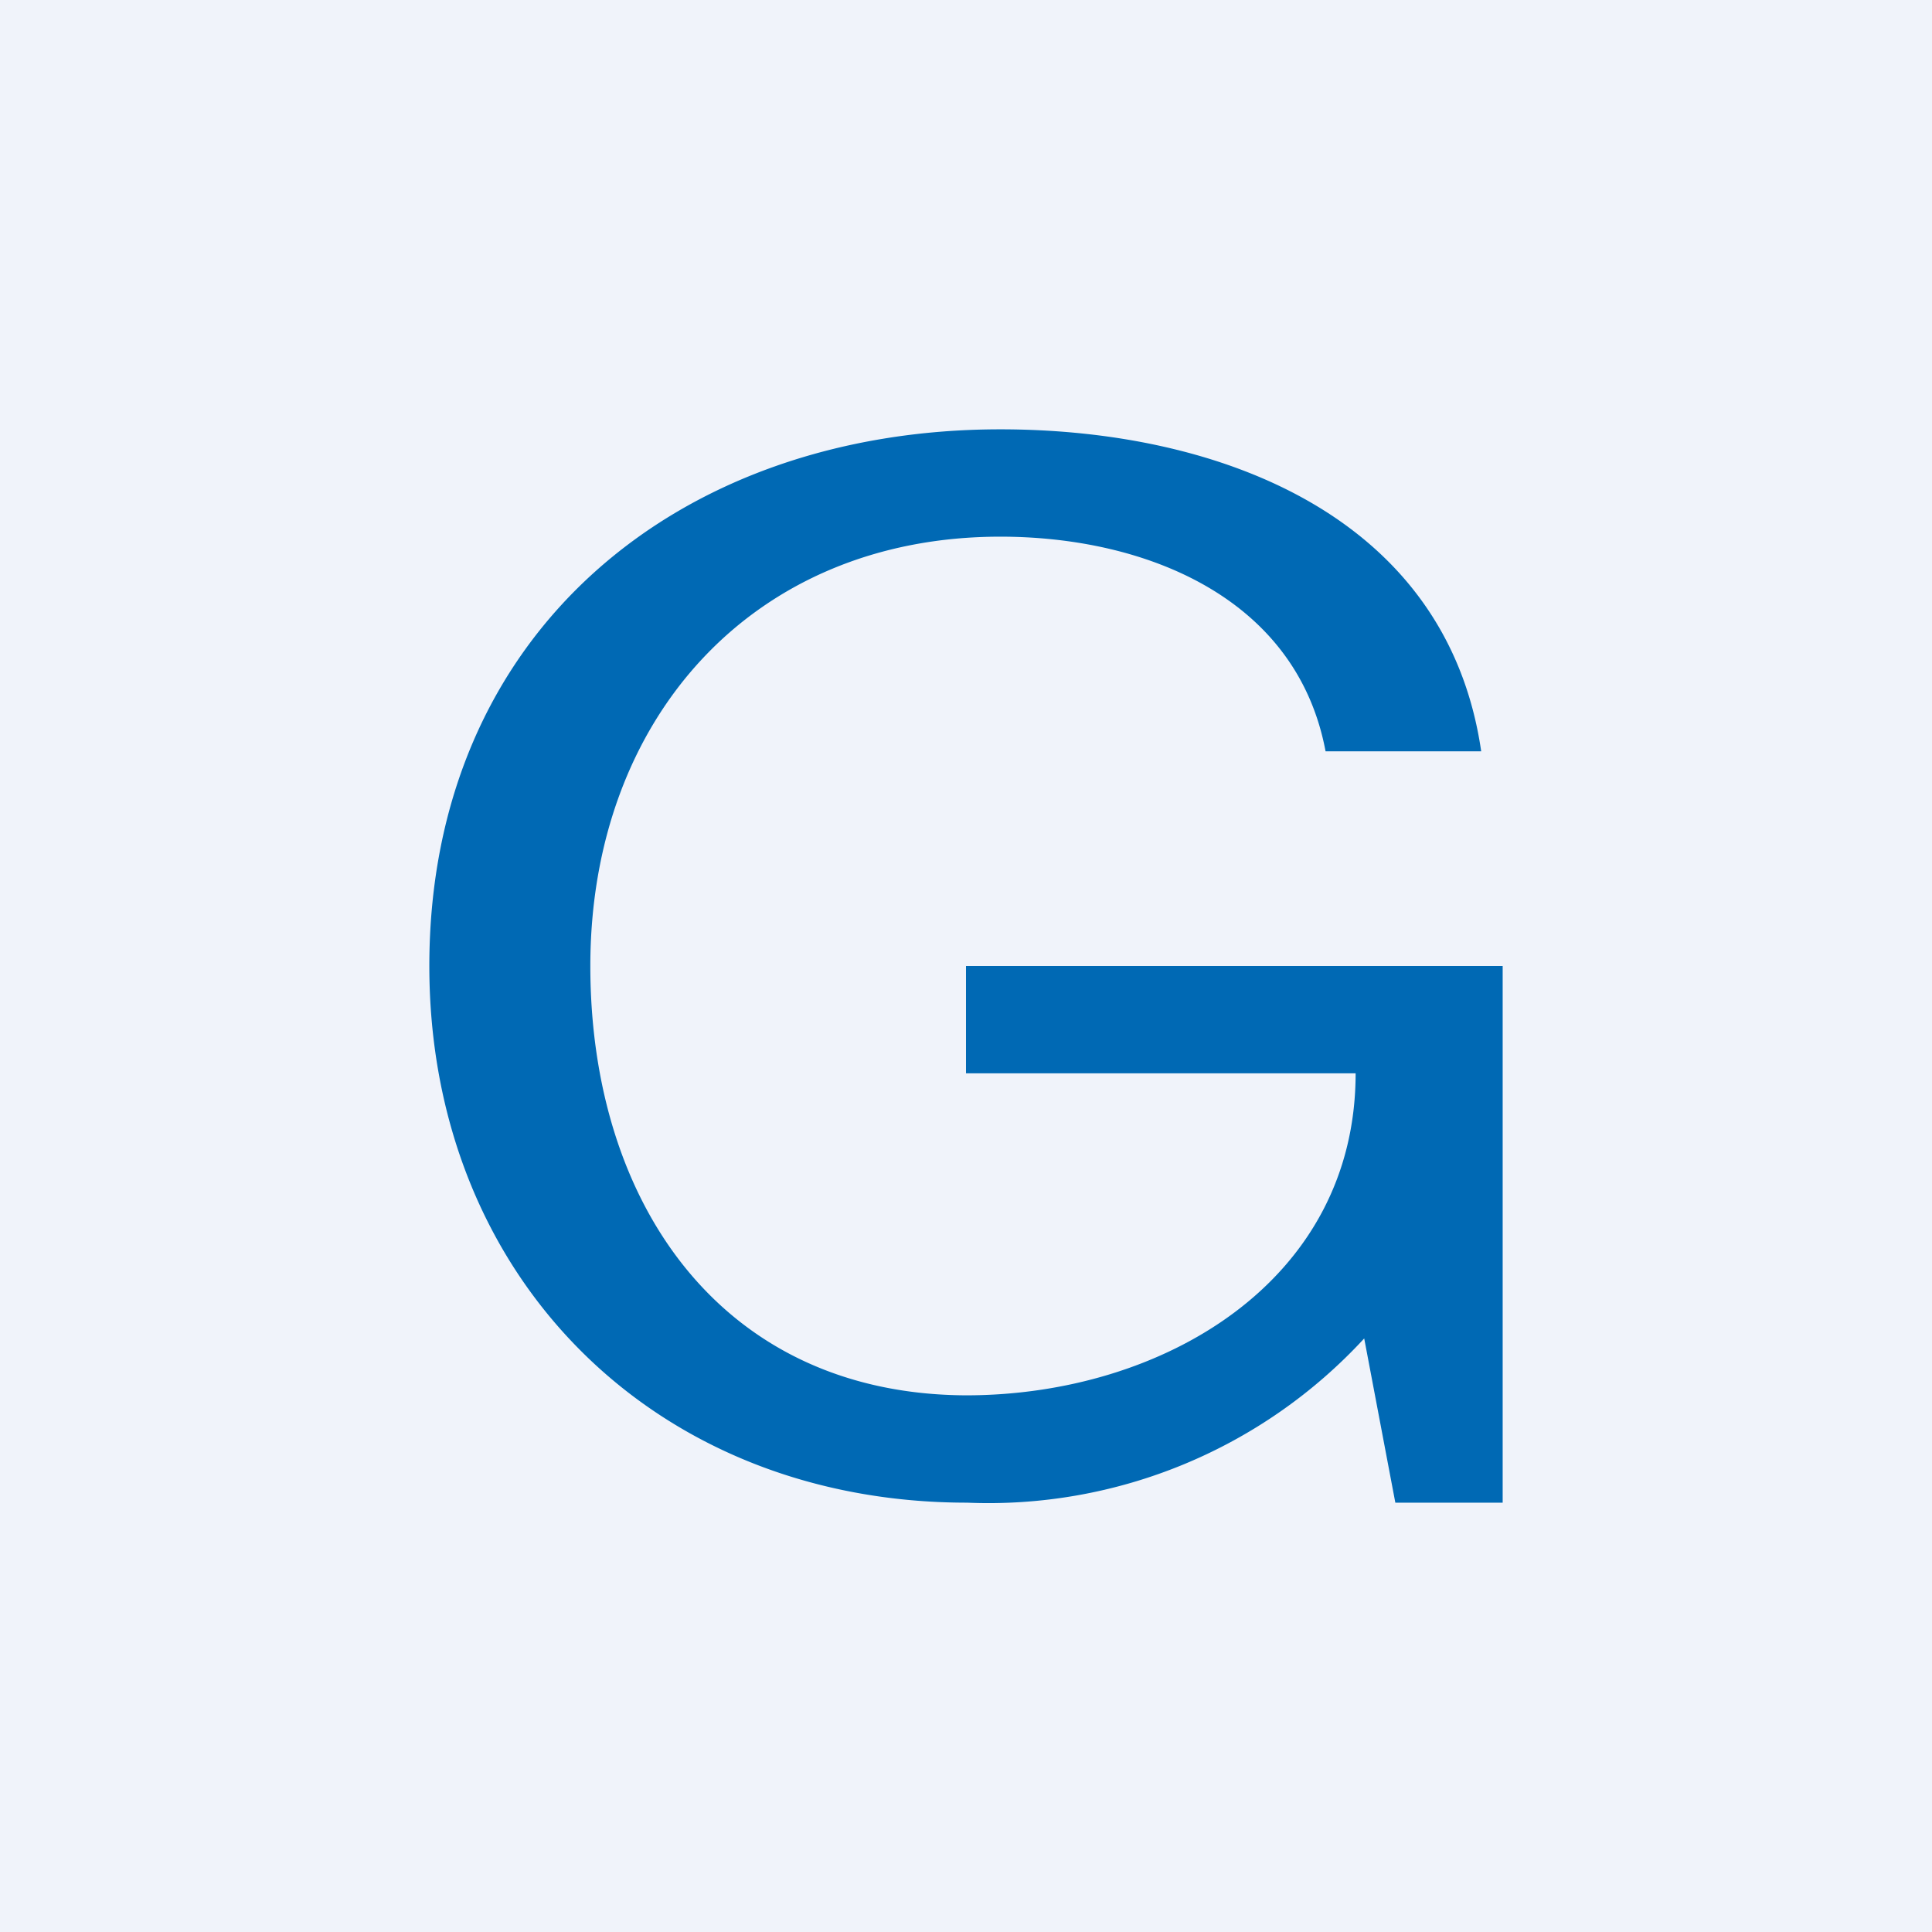 <!-- by TradingView --><svg width="18" height="18" viewBox="0 0 18 18" xmlns="http://www.w3.org/2000/svg"><path fill="#F0F3FA" d="M0 0h18v18H0z"/><path d="M12.71 12.47A4.76 4.76 0 0 1 9.01 14C6.1 14 4 11.9 4 9 4 5.9 6.31 4 9.32 4c2.03 0 4.16.8 4.48 3h-1.45c-.27-1.44-1.69-2-3.03-2C7.01 5 5.5 6.7 5.5 9c0 2.22 1.23 3.99 3.5 4 1.83 0 3.63-1.06 3.63-3H9V9H14v5h-1l-.29-1.53Z" fill="#0069B4"/></svg>